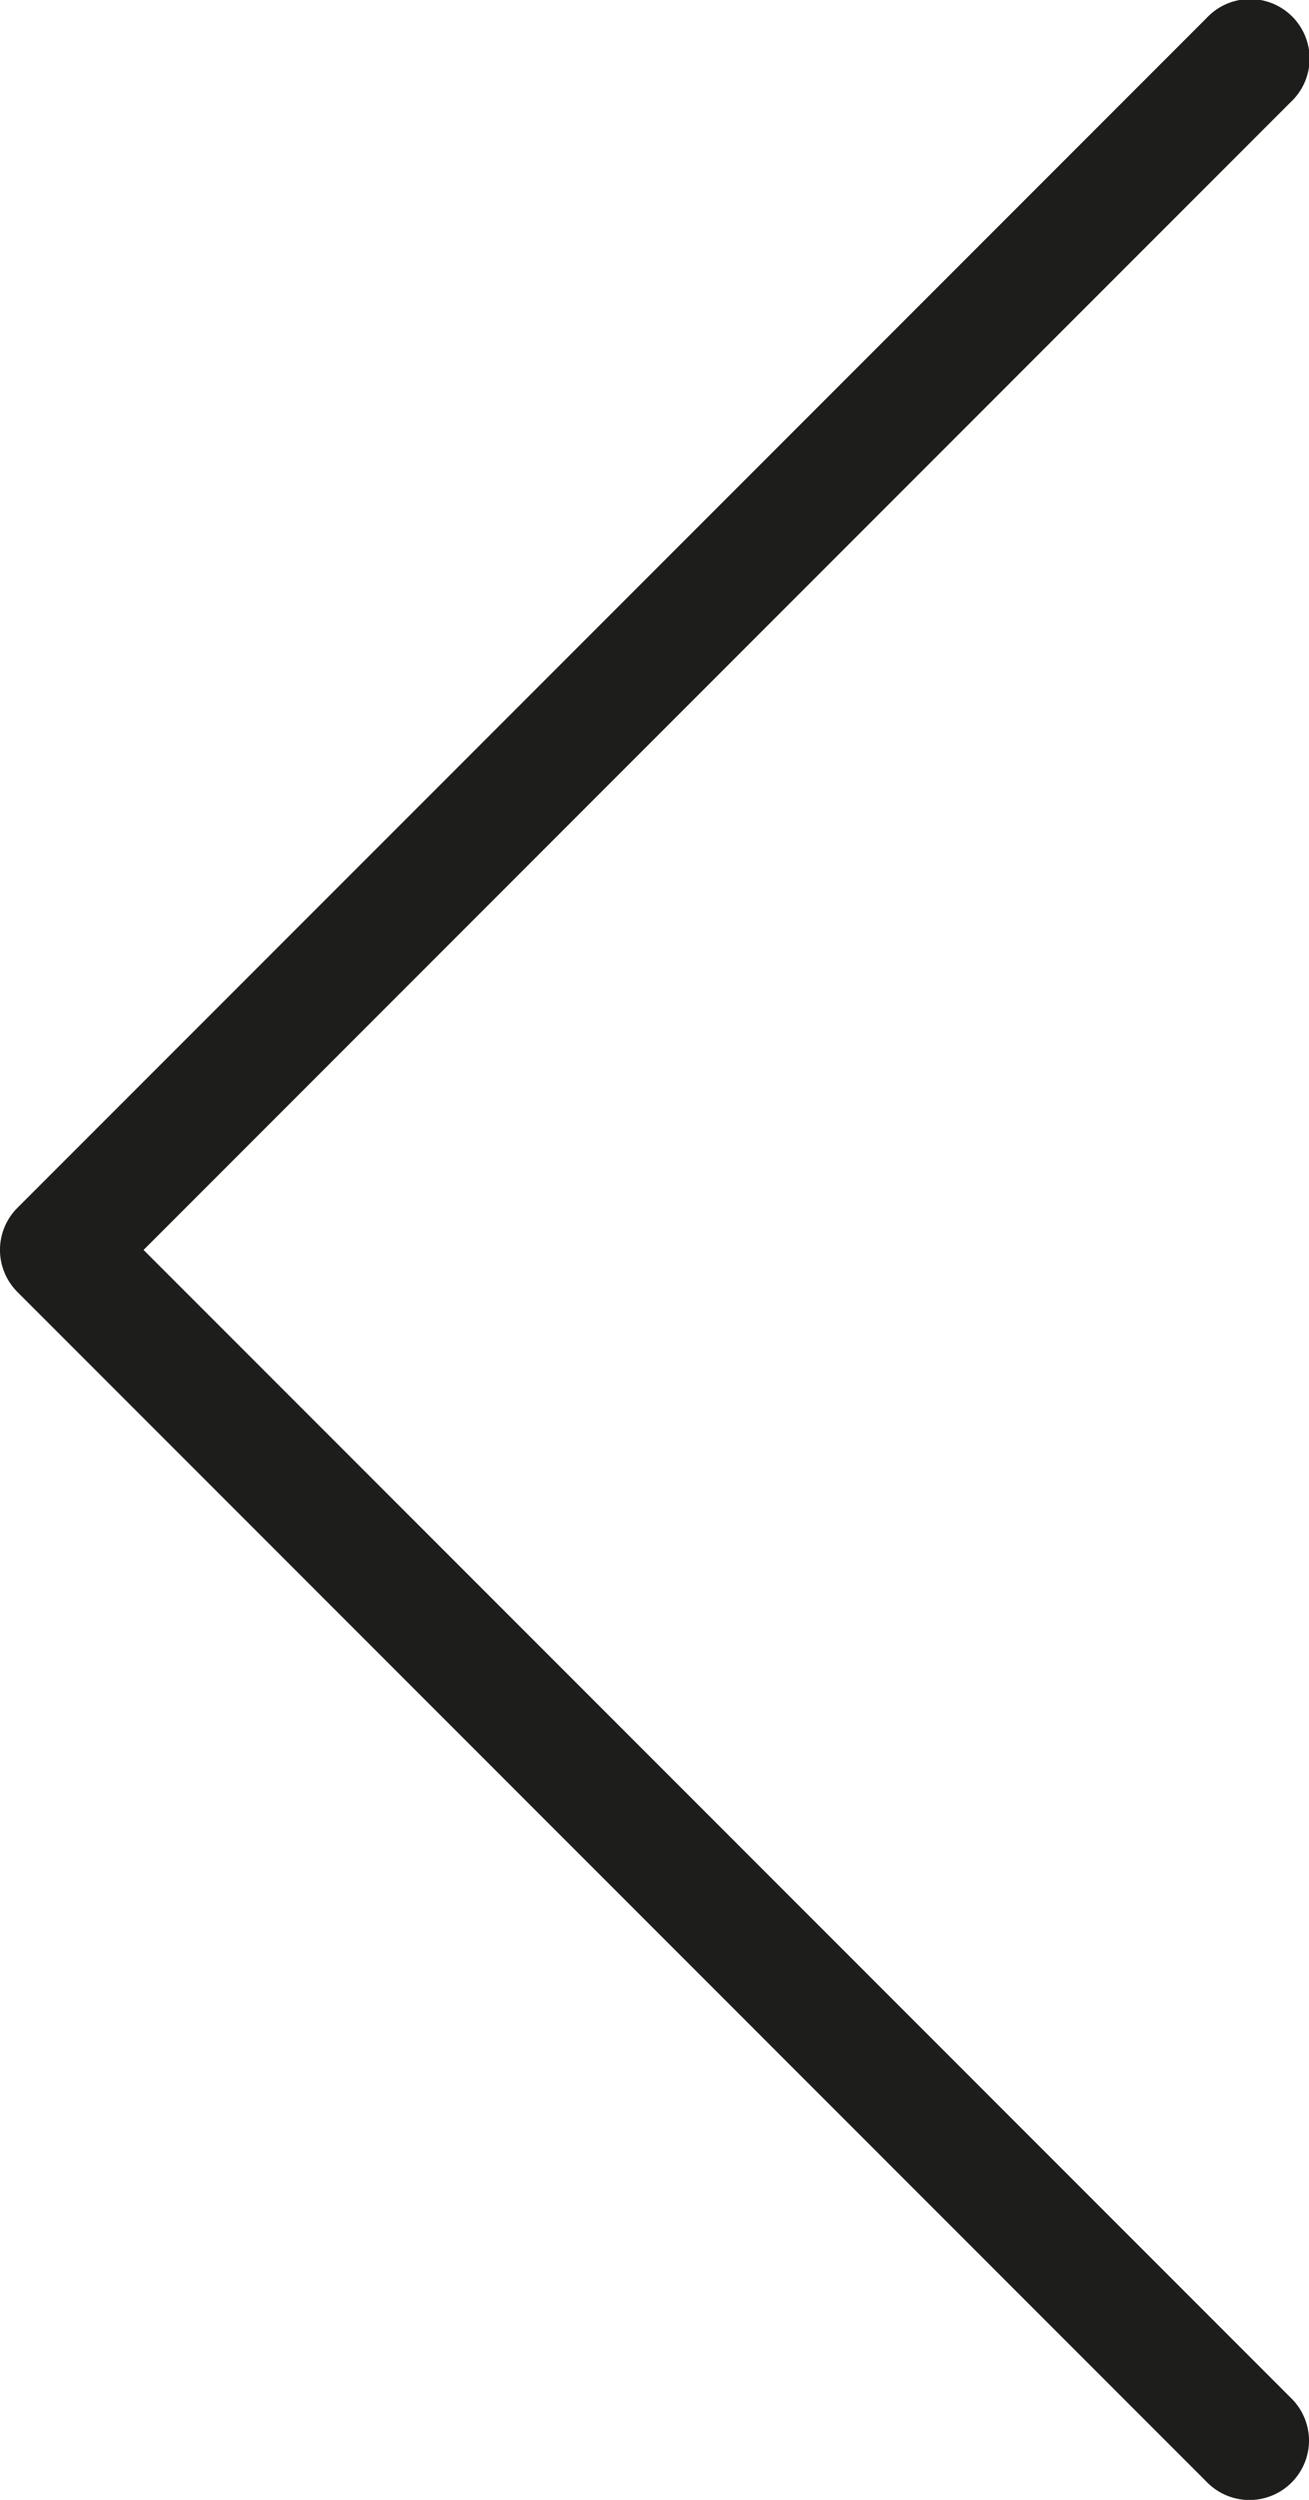 <svg xmlns="http://www.w3.org/2000/svg" width="16.238" height="30.994" viewBox="0 0 16.238 30.994">
  <path id="Pfad_88" data-name="Pfad 88" d="M34.228,13.984a.741.741,0,0,0-.513.228L19.486,28.441,5.256,14.212a.738.738,0,1,0-1.043,1.043L18.964,30.006a.737.737,0,0,0,1.043,0L34.758,15.255a.739.739,0,0,0-.53-1.271Z" transform="translate(30.222 -3.989) rotate(90)" fill="#1d1d1b"/>
</svg>
